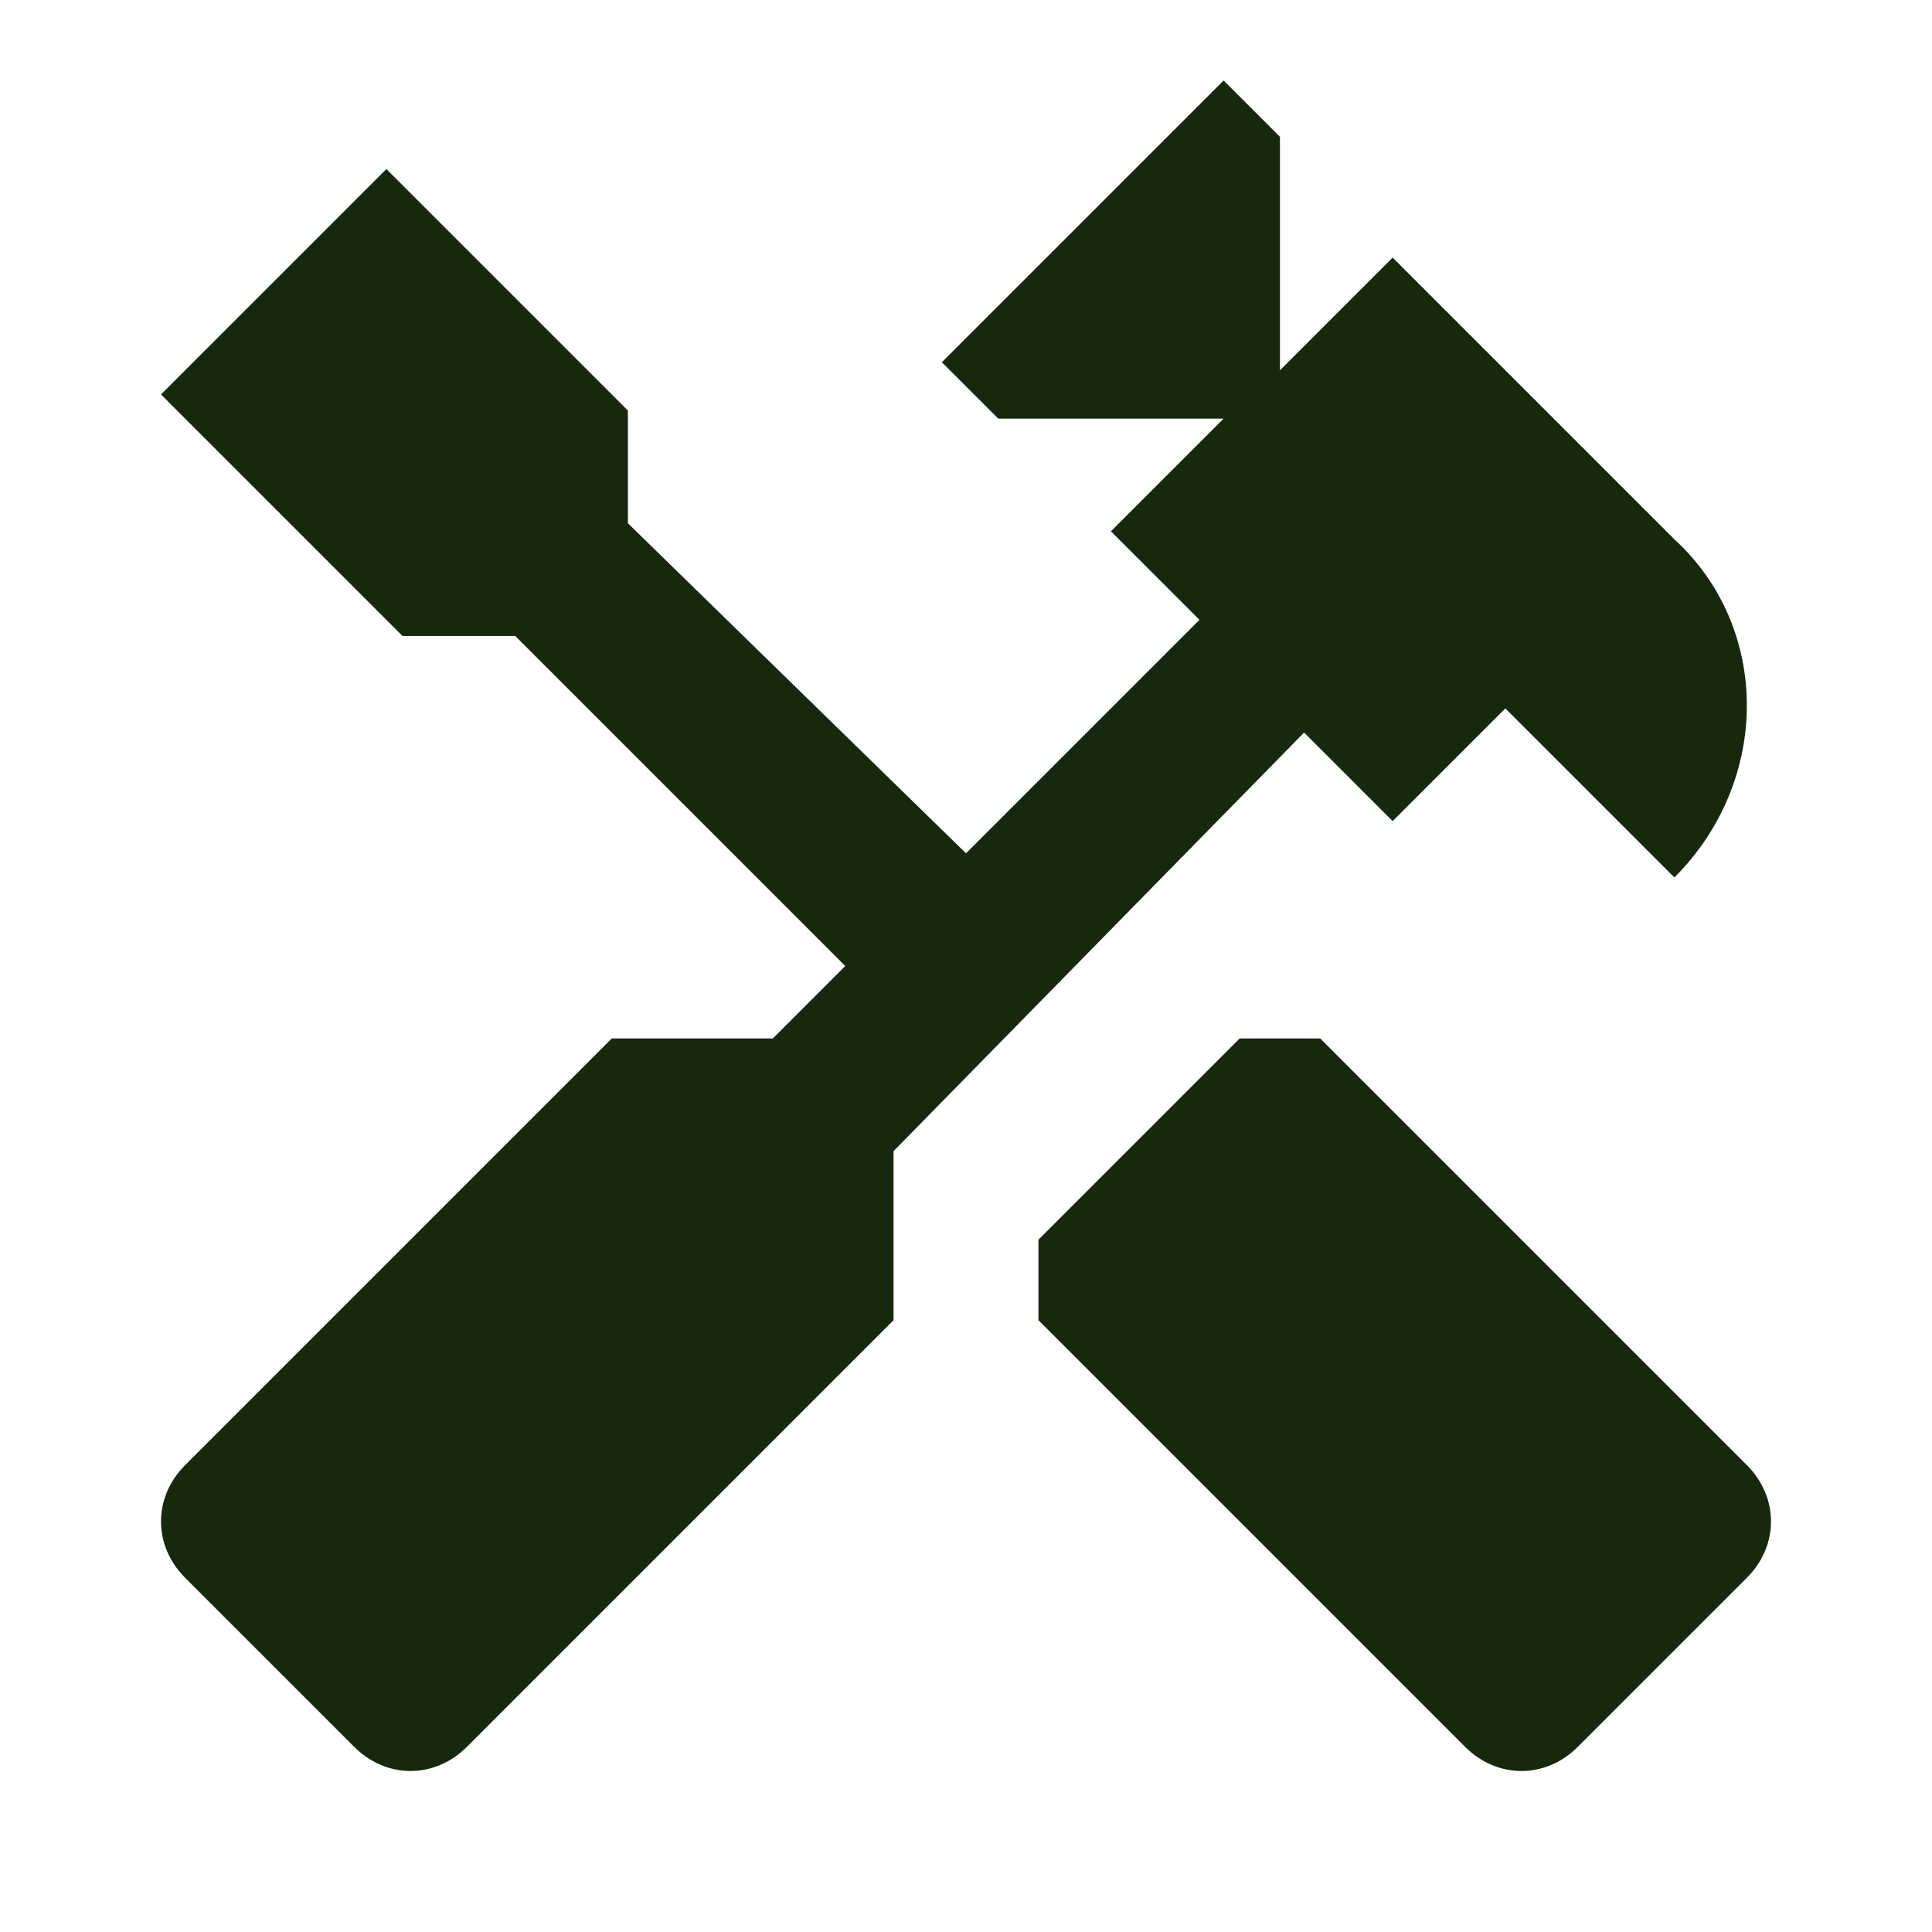 <?xml version="1.0" encoding="utf-8"?>
<!-- Generator: Adobe Illustrator 26.0.2, SVG Export Plug-In . SVG Version: 6.00 Build 0)  -->
<svg version="1.1" id="Layer_1" xmlns="http://www.w3.org/2000/svg" xmlns:xlink="http://www.w3.org/1999/xlink" x="0px" y="0px"
	 viewBox="0 0 24 24" style="enable-background:new 0 0 24 24;" xml:space="preserve">
<style type="text/css">
	.st0{fill:none;}
	.st1{fill:#16290E;}
</style>
<g>
	<rect y="0" class="st0" width="24" height="24"/>
</g>
<g>
	<g>
		<g>
			<path class="st1" d="M21.7,18.2l-5.3-5.3h-1l-2.5,2.5v1l5.3,5.3c0.4,0.4,1,0.4,1.4,0l2.1-2.1C22.1,19.2,22.1,18.6,21.7,18.2z"/>
		</g>
		<g>
			<path class="st1" d="M17.3,10.2l1.4-1.4l2.1,2.1c1.2-1.2,1.2-3.1,0-4.2l-3.5-3.5l-1.4,1.4V1.7L15.2,1l-3.5,3.5l0.7,0.7h2.8
				l-1.4,1.4l1.1,1.1L12,10.6L7.8,6.5V5.1l-3-3L2,4.9l3,3h1.4l4.1,4.1l-0.9,0.9H7.6l-5.3,5.3c-0.4,0.4-0.4,1,0,1.4l2.1,2.1
				c0.4,0.4,1,0.4,1.4,0l5.3-5.3v-2.1l5.1-5.2L17.3,10.2z"/>
		</g>
	</g>
</g>
</svg>
